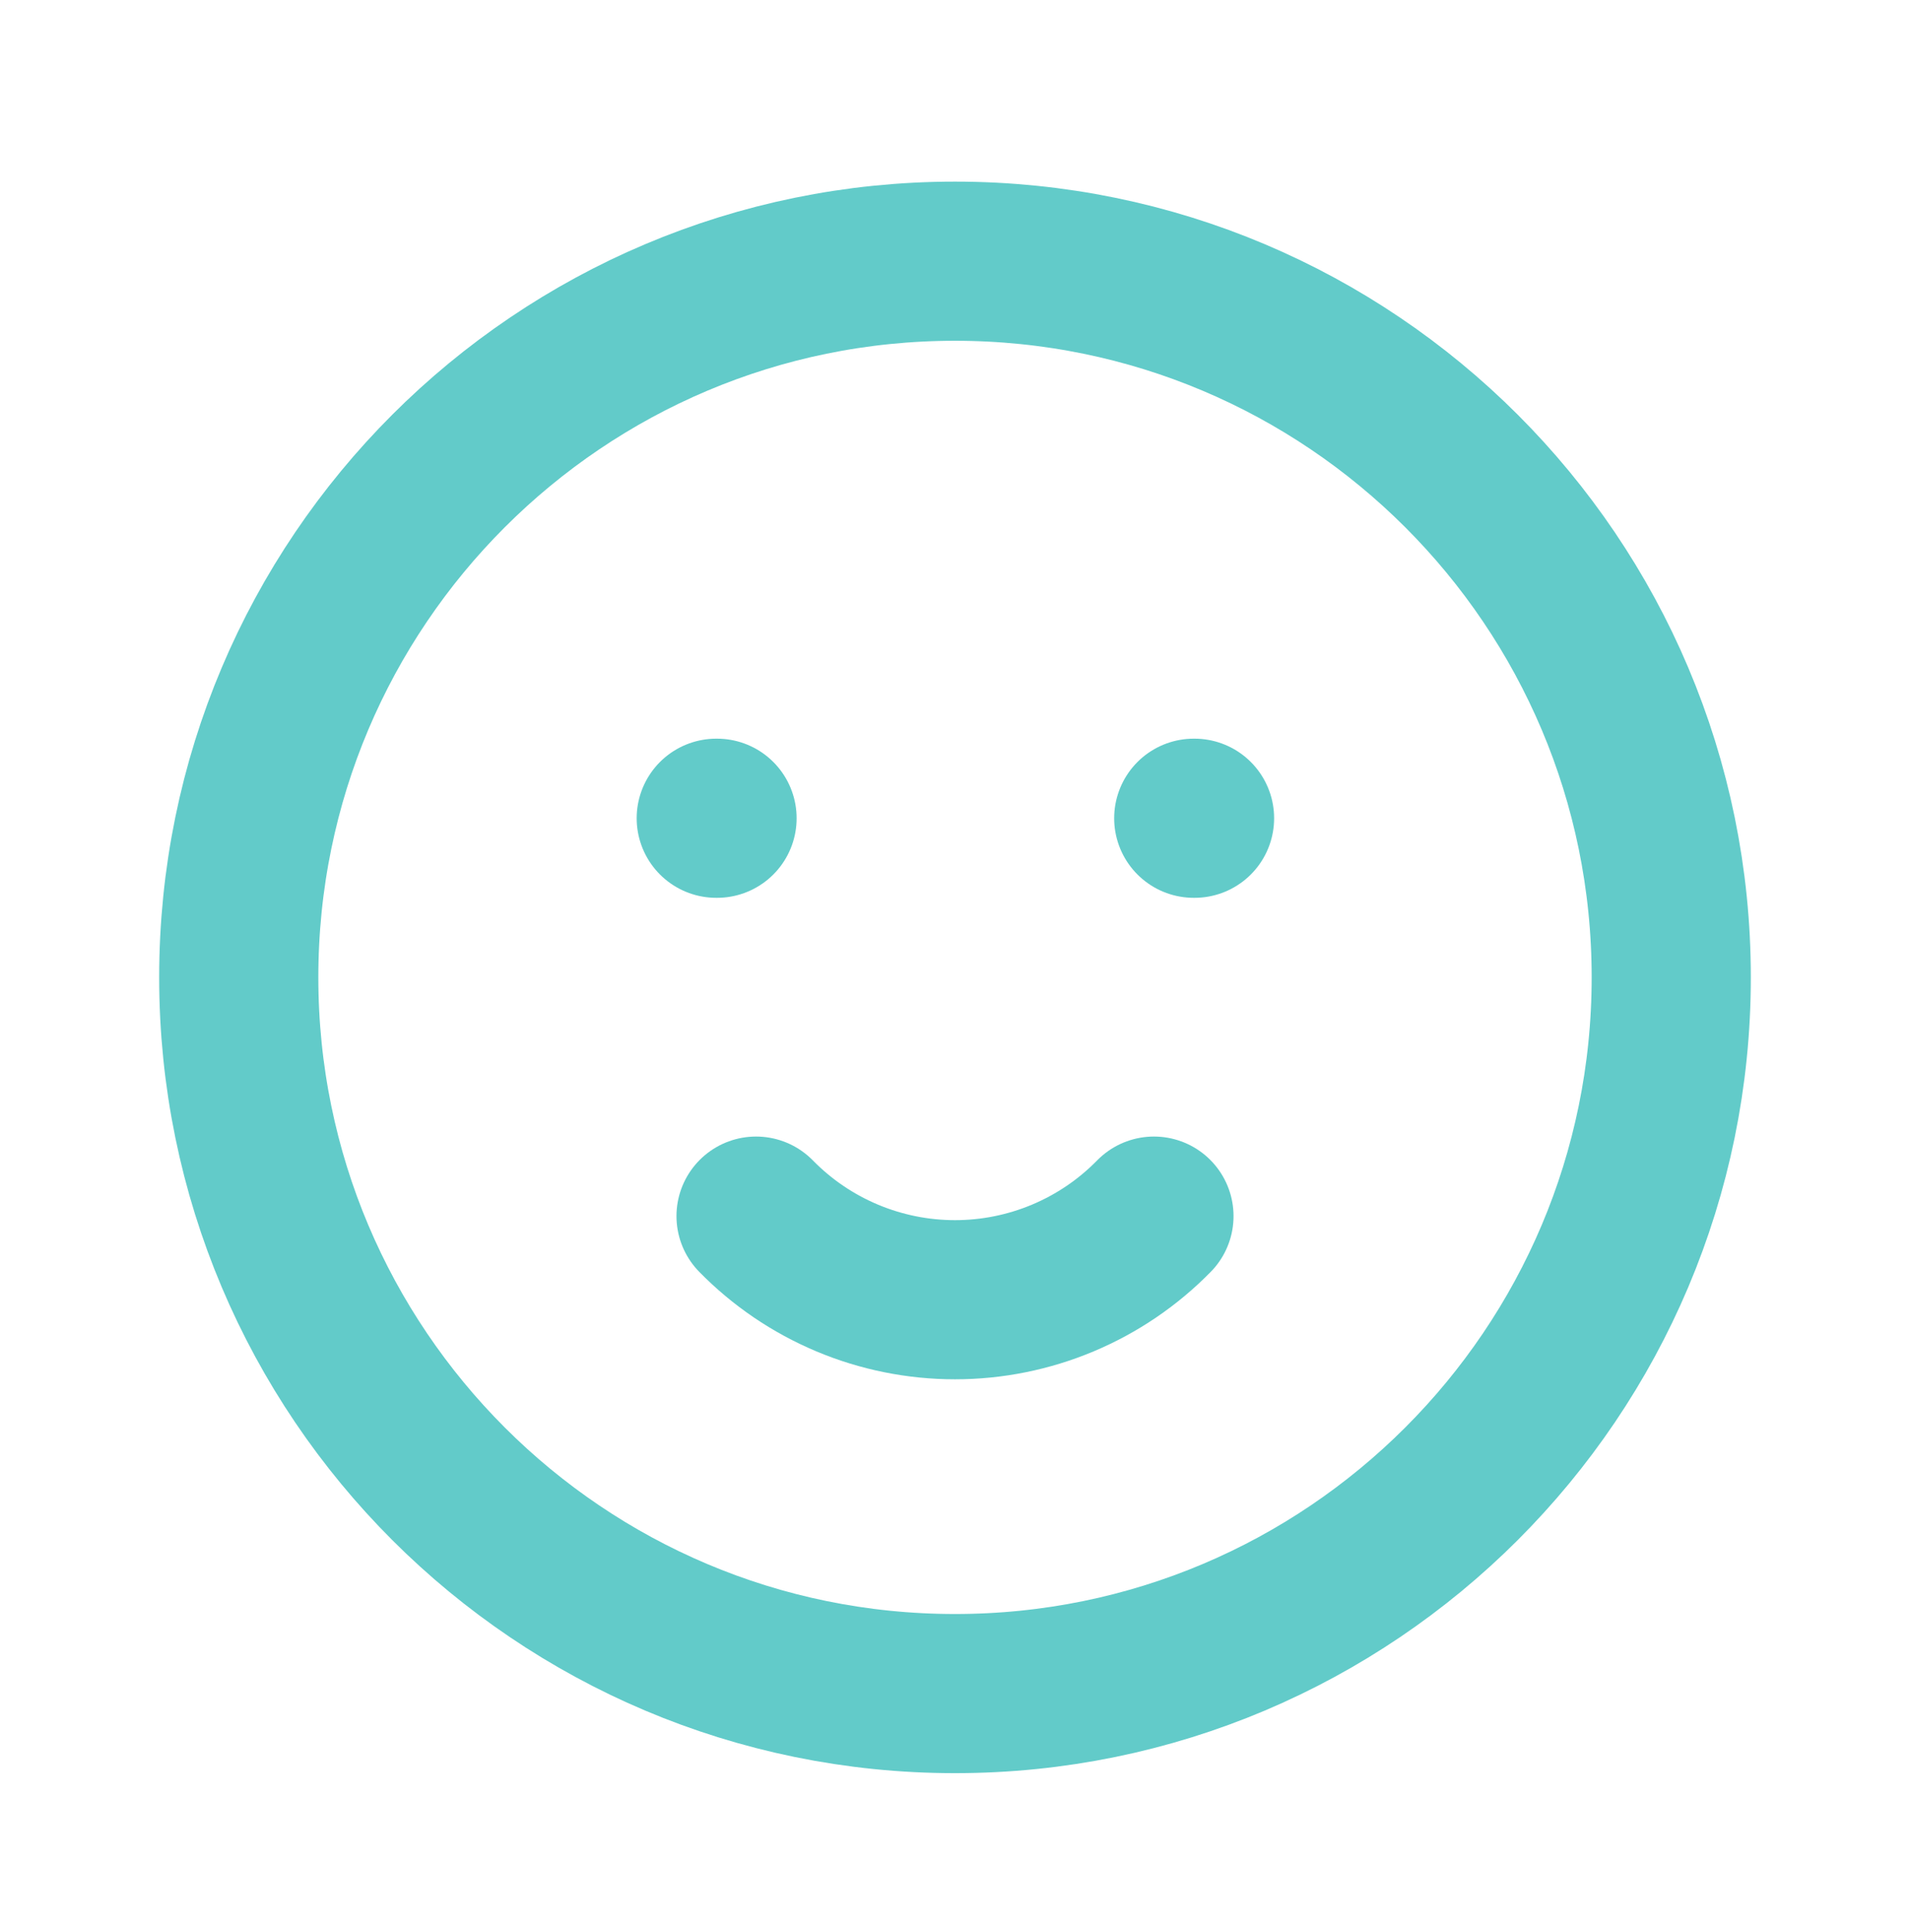 <svg width="85" height="86" viewBox="0 0 85 86" fill="none" xmlns="http://www.w3.org/2000/svg">
<path d="M42.5 75.375C60.104 75.375 74.375 61.104 74.375 43.5C74.375 25.896 60.104 11.625 42.5 11.625C24.896 11.625 10.625 25.896 10.625 43.5C10.625 61.104 24.896 75.375 42.5 75.375Z" stroke="#62CBC9" stroke-width="7.083" stroke-linecap="round" stroke-linejoin="round"/>
<path d="M31.875 36.417H31.91" stroke="#62CBC9" stroke-width="7.083" stroke-linecap="round" stroke-linejoin="round"/>
<path d="M53.125 36.417H53.16" stroke="#62CBC9" stroke-width="7.083" stroke-linecap="round" stroke-linejoin="round"/>
<path d="M33.646 54.125C34.8 55.303 36.178 56.239 37.698 56.878C39.218 57.517 40.851 57.846 42.5 57.846C44.149 57.846 45.782 57.517 47.302 56.878C48.823 56.239 50.2 55.303 51.354 54.125" stroke="#62CBC9" stroke-width="7.083" stroke-linecap="round" stroke-linejoin="round"/>
</svg>
